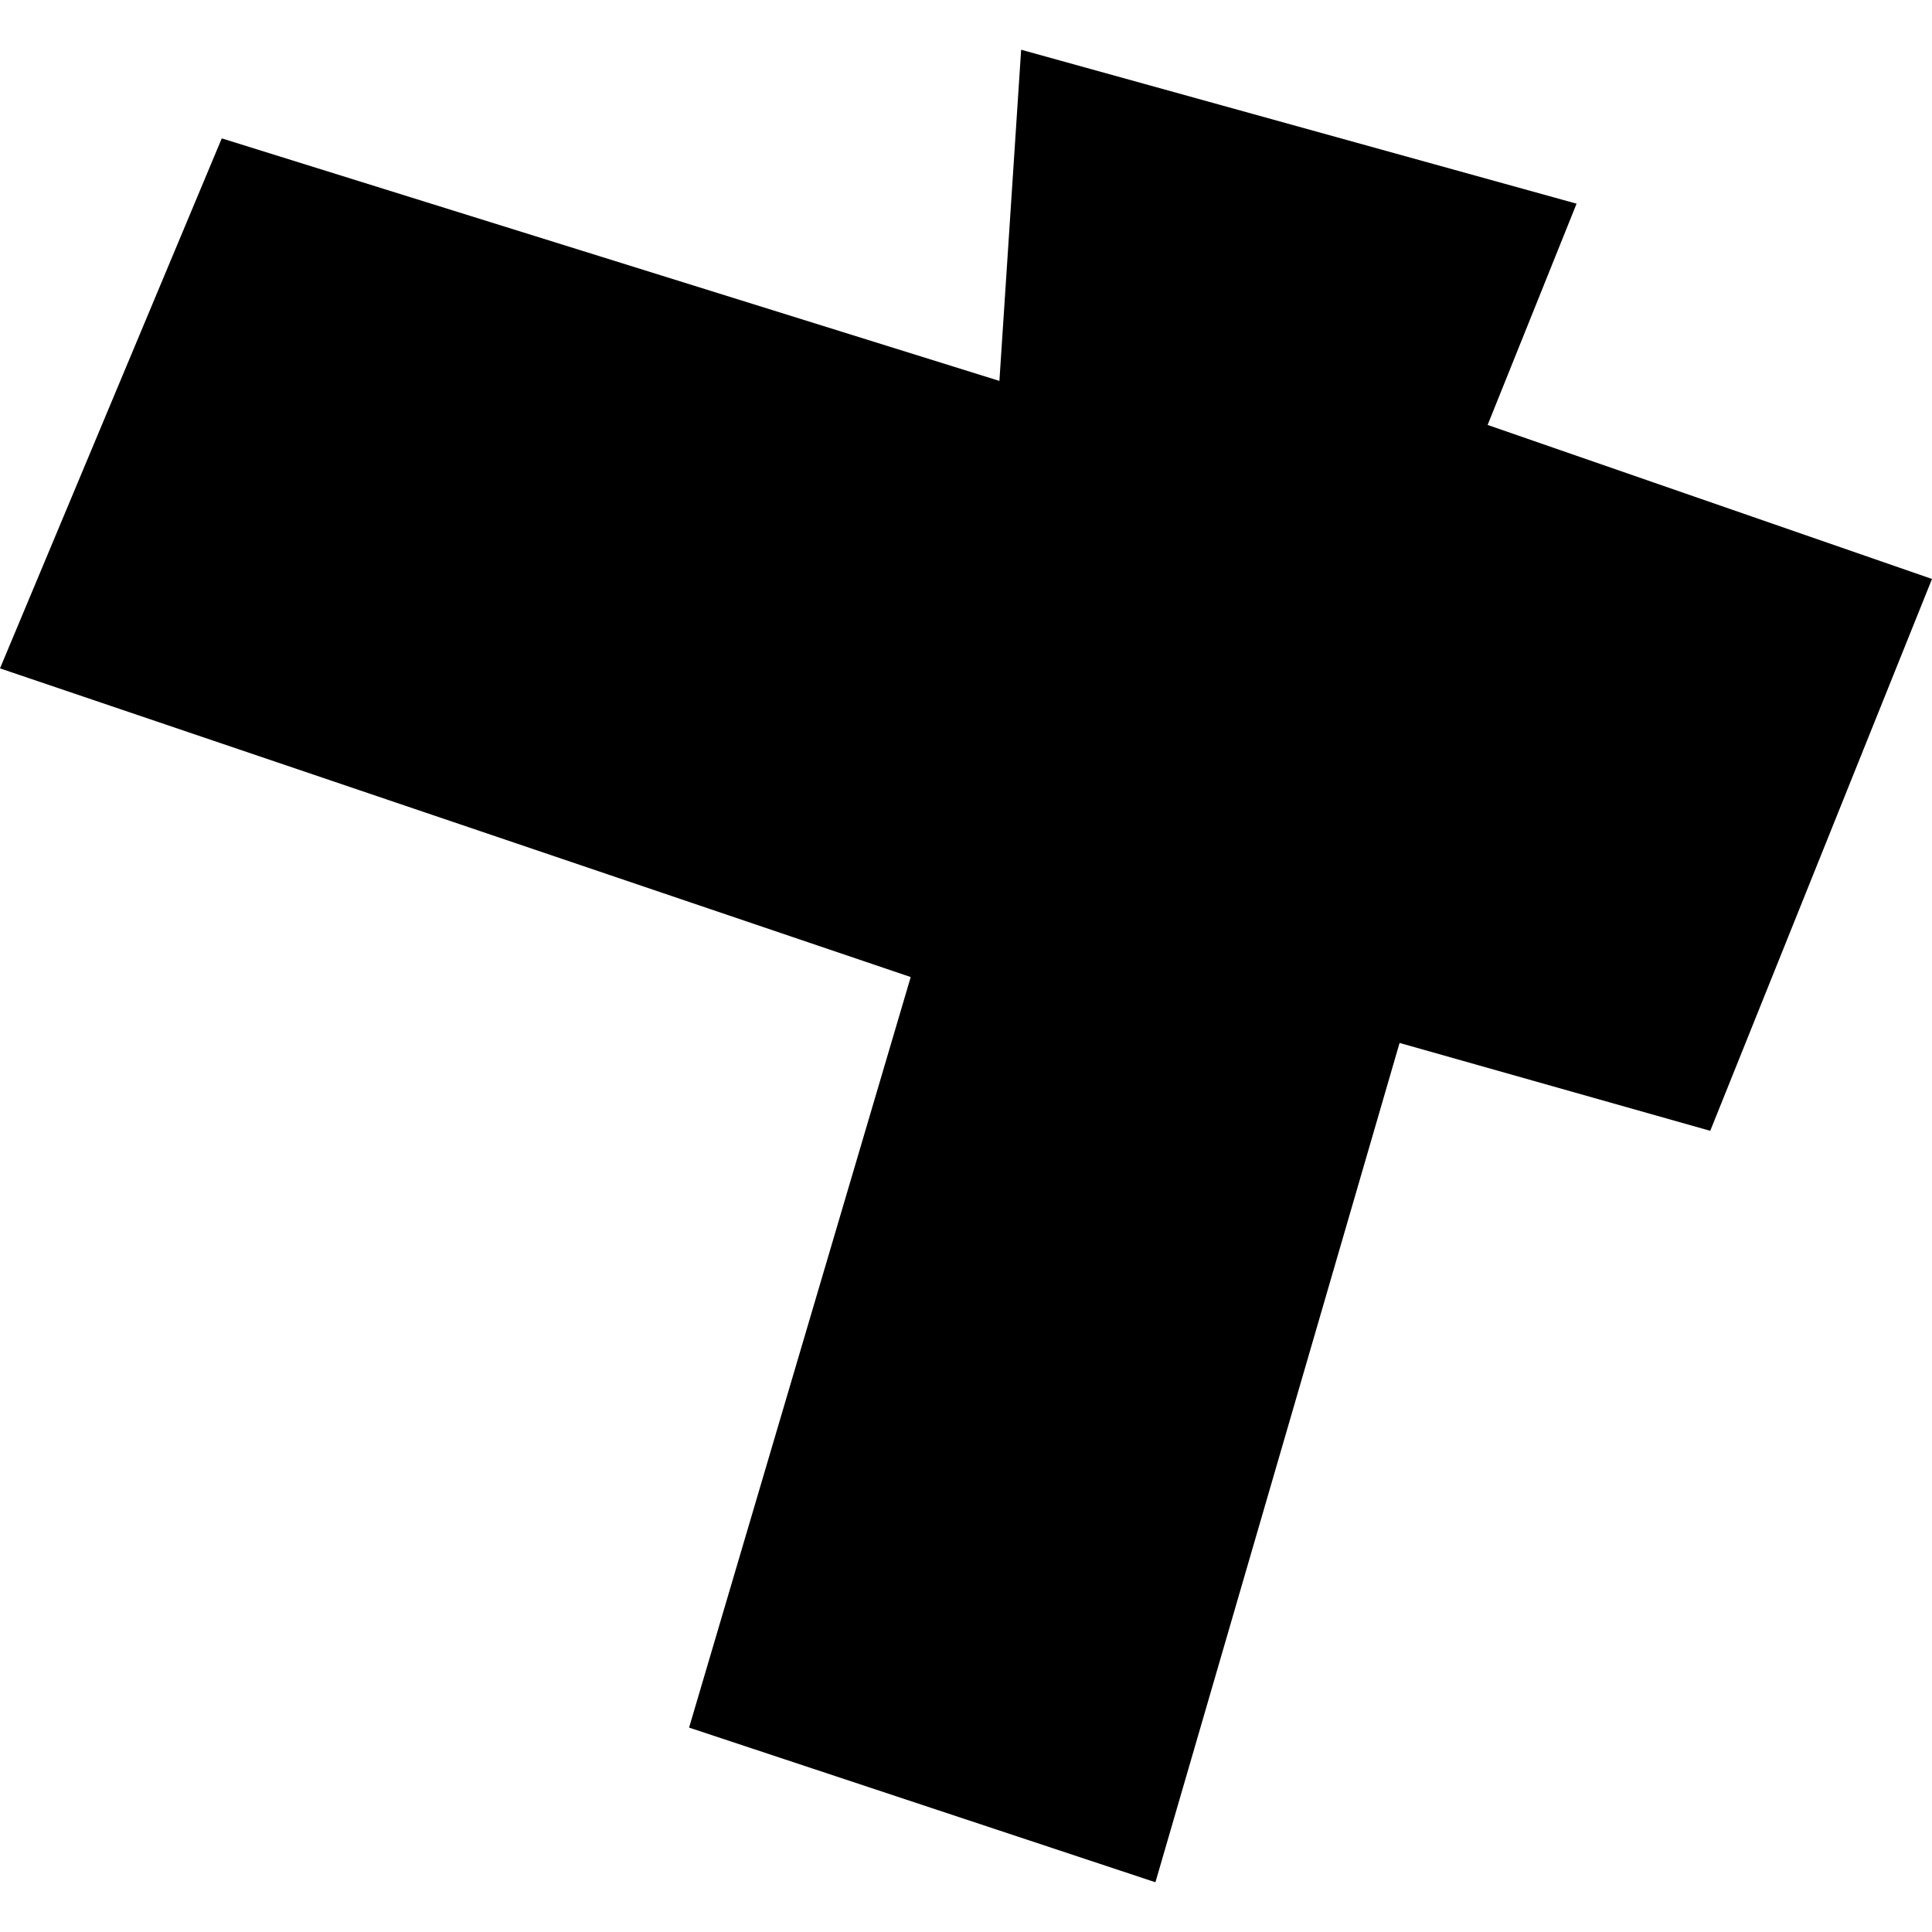 <?xml version="1.0" encoding="utf-8" standalone="no"?>
<!DOCTYPE svg PUBLIC "-//W3C//DTD SVG 1.1//EN"
  "http://www.w3.org/Graphics/SVG/1.1/DTD/svg11.dtd">
<!-- Created with matplotlib (https://matplotlib.org/) -->
<svg height="288pt" version="1.1" viewBox="0 0 288 288" width="288pt" xmlns="http://www.w3.org/2000/svg" xmlns:xlink="http://www.w3.org/1999/xlink">
 <defs>
  <style type="text/css">
*{stroke-linecap:butt;stroke-linejoin:round;}
  </style>
 </defs>
 <g id="figure_1">
  <g id="patch_1">
   <path d="M 0 288 
L 288 288 
L 288 0 
L 0 0 
z
" style="fill:none;opacity:0;"/>
  </g>
  <g id="axes_1">
   <g id="PatchCollection_1">
    <path clip-path="url(#p5ce33ae363)" d="M 288 86.305 
L 221.758 63.347 
L 235.018 30.362 
L 152.22 7.415 
L 148.98 56.782 
L 33.059 20.627 
L 0 99.633 
L 135.758 145.647 
L 102.721 257.53 
L 172.237 280.585 
L 208.632 155.47 
L 254.943 168.57 
L 288 86.305 
"/>
   </g>
  </g>
 </g>
 <defs>
  <clipPath id="p5ce33ae363">
   <rect height="273.171" width="288" x="0" y="7.415"/>
  </clipPath>
 </defs>
</svg>
